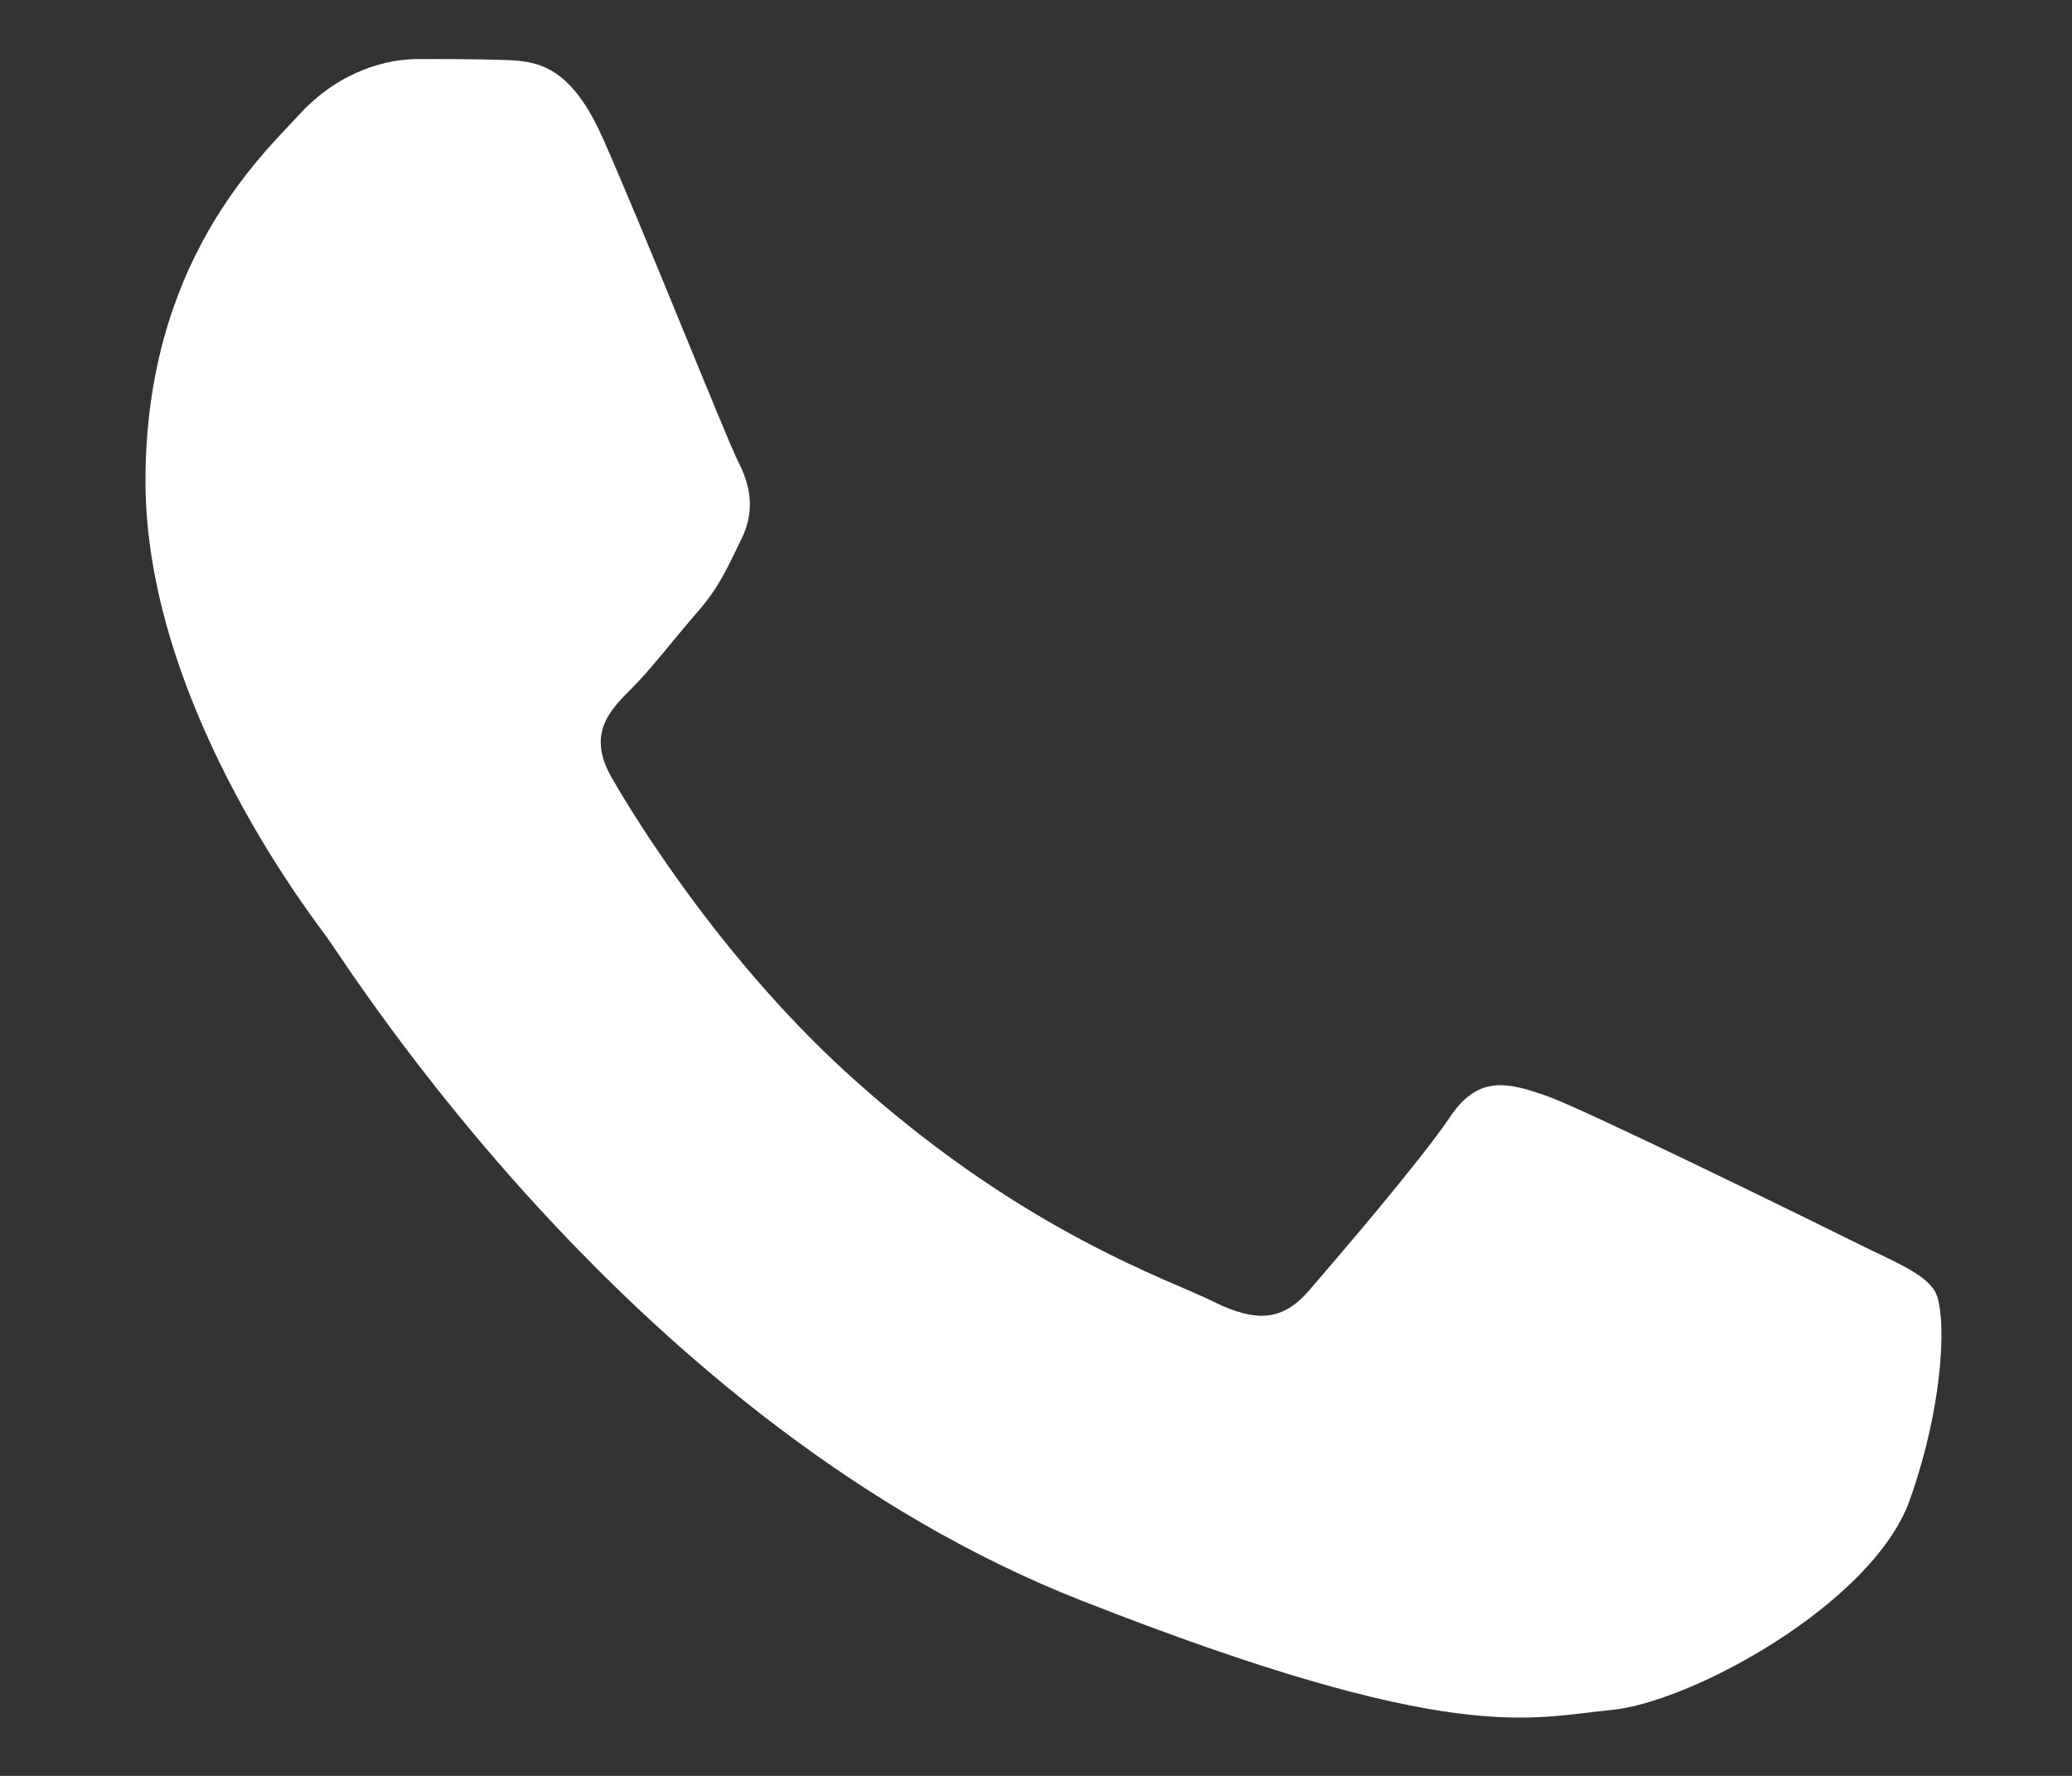 <?xml version="1.0" encoding="UTF-8"?> <svg xmlns="http://www.w3.org/2000/svg" width="14" height="12" viewBox="0 0 14 12" fill="none"><rect x="0" y="0" width="14" height="12" fill="#333333" stroke="none"/><path fill-rule="evenodd" clip-rule="evenodd" d="M4.066 0.918C3.842 0.422 3.607 0.411 3.395 0.405C3.223 0.399 3.023 0.399 2.822 0.399C2.622 0.399 2.301 0.473 2.026 0.77C1.751 1.066 0.983 1.785 0.983 3.251C0.983 4.711 2.054 6.125 2.203 6.325C2.352 6.525 4.272 9.622 7.304 10.814C9.825 11.806 10.341 11.606 10.885 11.555C11.43 11.504 12.65 10.836 12.902 10.141C13.149 9.445 13.149 8.852 13.074 8.726C13 8.601 12.799 8.527 12.501 8.378C12.203 8.23 10.736 7.511 10.461 7.409C10.186 7.312 9.986 7.26 9.791 7.557C9.59 7.854 9.017 8.521 8.845 8.72C8.673 8.92 8.496 8.943 8.198 8.795C7.9 8.646 6.937 8.333 5.796 7.317C4.908 6.53 4.306 5.555 4.135 5.258C3.963 4.962 4.117 4.802 4.266 4.654C4.398 4.523 4.564 4.306 4.713 4.135C4.862 3.964 4.914 3.838 5.011 3.639C5.109 3.439 5.063 3.268 4.988 3.12C4.914 2.977 4.329 1.506 4.066 0.918Z" fill="white"></path></svg> 